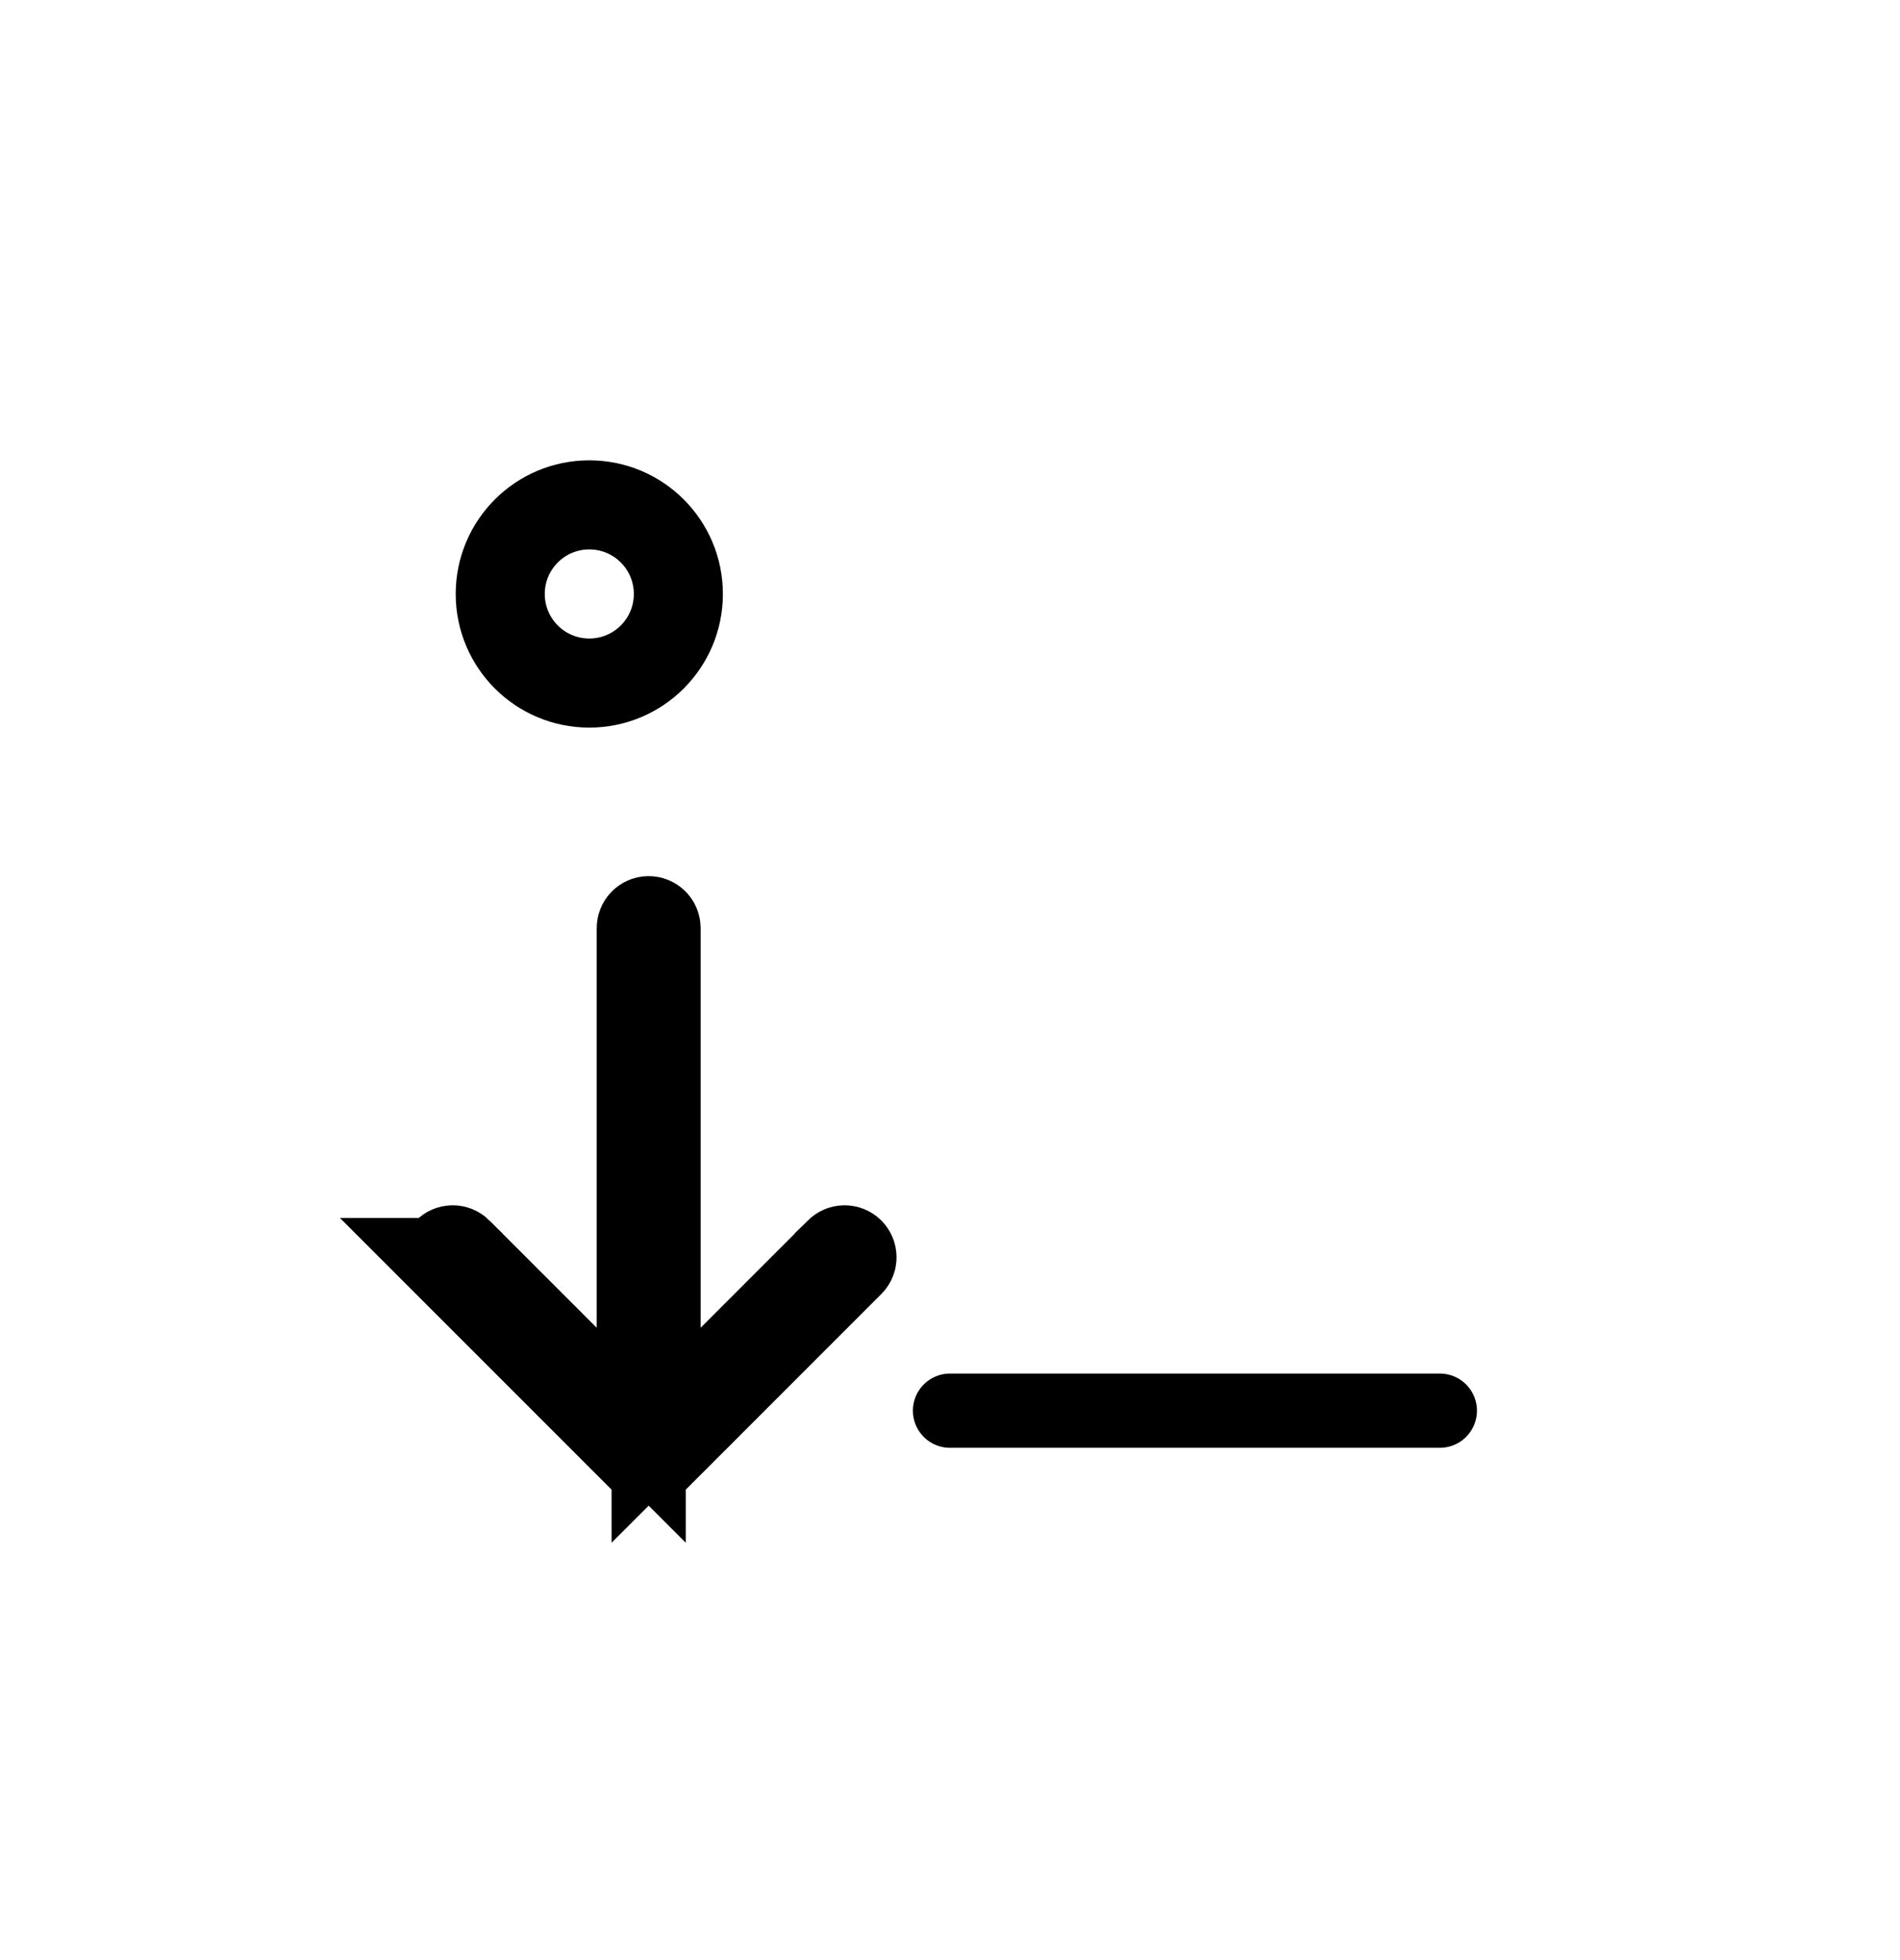 <svg width="128" height="132" viewBox="0 0 128 132" fill="none" xmlns="http://www.w3.org/2000/svg">
<rect width="128" height="132" fill="white"/>
<path d="M43.7 62C43.833 62 43.96 62.053 44.054 62.147C44.147 62.24 44.2 62.367 44.2 62.5V96.656L49.321 91.537L56.545 84.315V84.314C56.592 84.268 56.647 84.231 56.708 84.206C56.769 84.181 56.834 84.168 56.899 84.168C56.965 84.168 57.031 84.181 57.092 84.206C57.152 84.231 57.208 84.268 57.254 84.314C57.3 84.361 57.337 84.417 57.362 84.478C57.387 84.538 57.4 84.603 57.4 84.669C57.4 84.735 57.387 84.8 57.362 84.86C57.337 84.921 57.3 84.977 57.254 85.023L44.055 98.221L44.054 98.222C44.007 98.268 43.952 98.305 43.892 98.33C43.831 98.355 43.766 98.368 43.7 98.368C43.635 98.368 43.569 98.355 43.509 98.33C43.448 98.305 43.393 98.268 43.347 98.222L43.346 98.221L30.145 85.022H30.146C30.053 84.928 30 84.801 30 84.668C30 84.535 30.053 84.408 30.146 84.314C30.24 84.221 30.367 84.168 30.5 84.168C30.633 84.168 30.761 84.221 30.855 84.314L30.855 84.315L38.079 91.537L43.2 96.656V62.5C43.2 62.367 43.253 62.24 43.347 62.147C43.44 62.053 43.568 62 43.7 62ZM39.7 34C43.014 34 45.7 36.686 45.7 40C45.7 43.314 43.014 46 39.7 46C36.386 46 33.7 43.314 33.7 40C33.7 36.686 36.386 34 39.7 34Z" stroke="black" stroke-width="6"/>
<path d="M64 95L97 95" stroke="black" stroke-width="5" stroke-linecap="round"/>
</svg>
